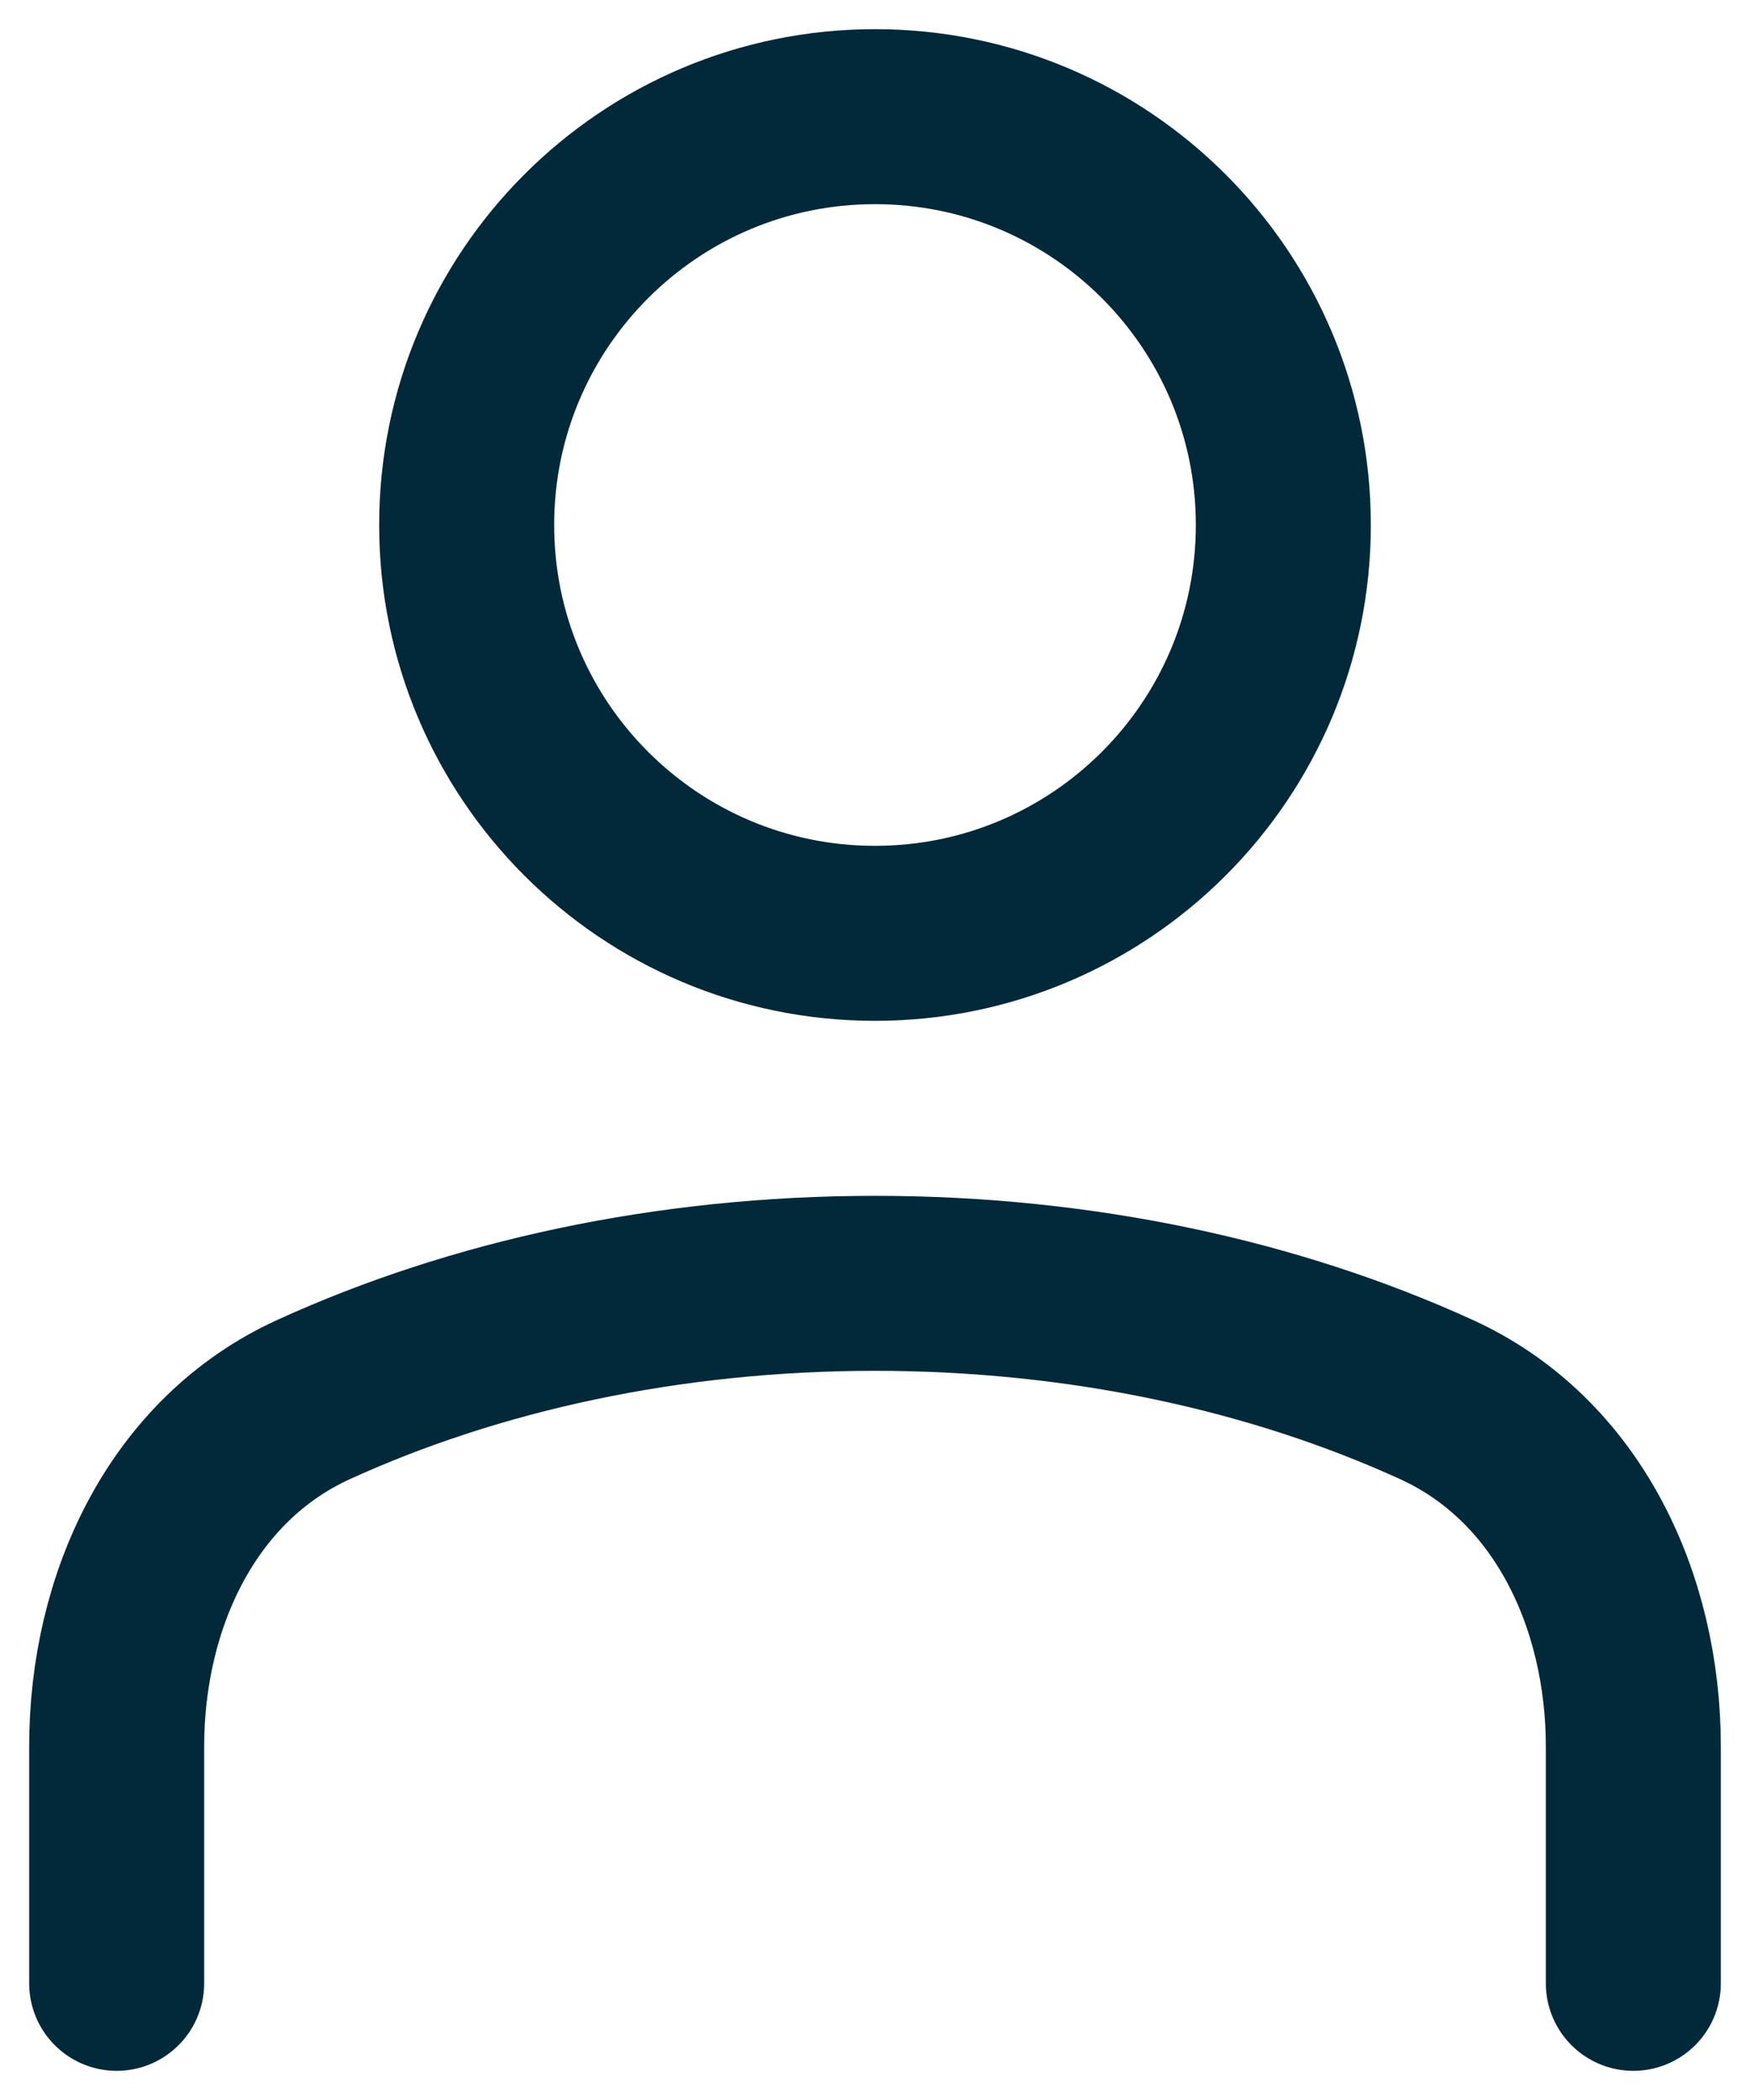 <svg width="15" height="18" viewBox="0 0 15 18" fill="none" xmlns="http://www.w3.org/2000/svg">
<path d="M14 17V14.97C14 13.728 13.441 12.51 12.31 11.995C10.931 11.366 9.278 11 7.5 11C5.722 11 4.069 11.366 2.69 11.995C1.559 12.51 1 13.728 1 14.97V17M11 4.5C11 6.433 9.433 8 7.5 8C5.567 8 4 6.433 4 4.5C4 2.567 5.567 1 7.5 1C9.433 1 11 2.567 11 4.5Z" stroke="#012939" stroke-width="1.5" stroke-linecap="round" stroke-linejoin="round"/>
</svg>
